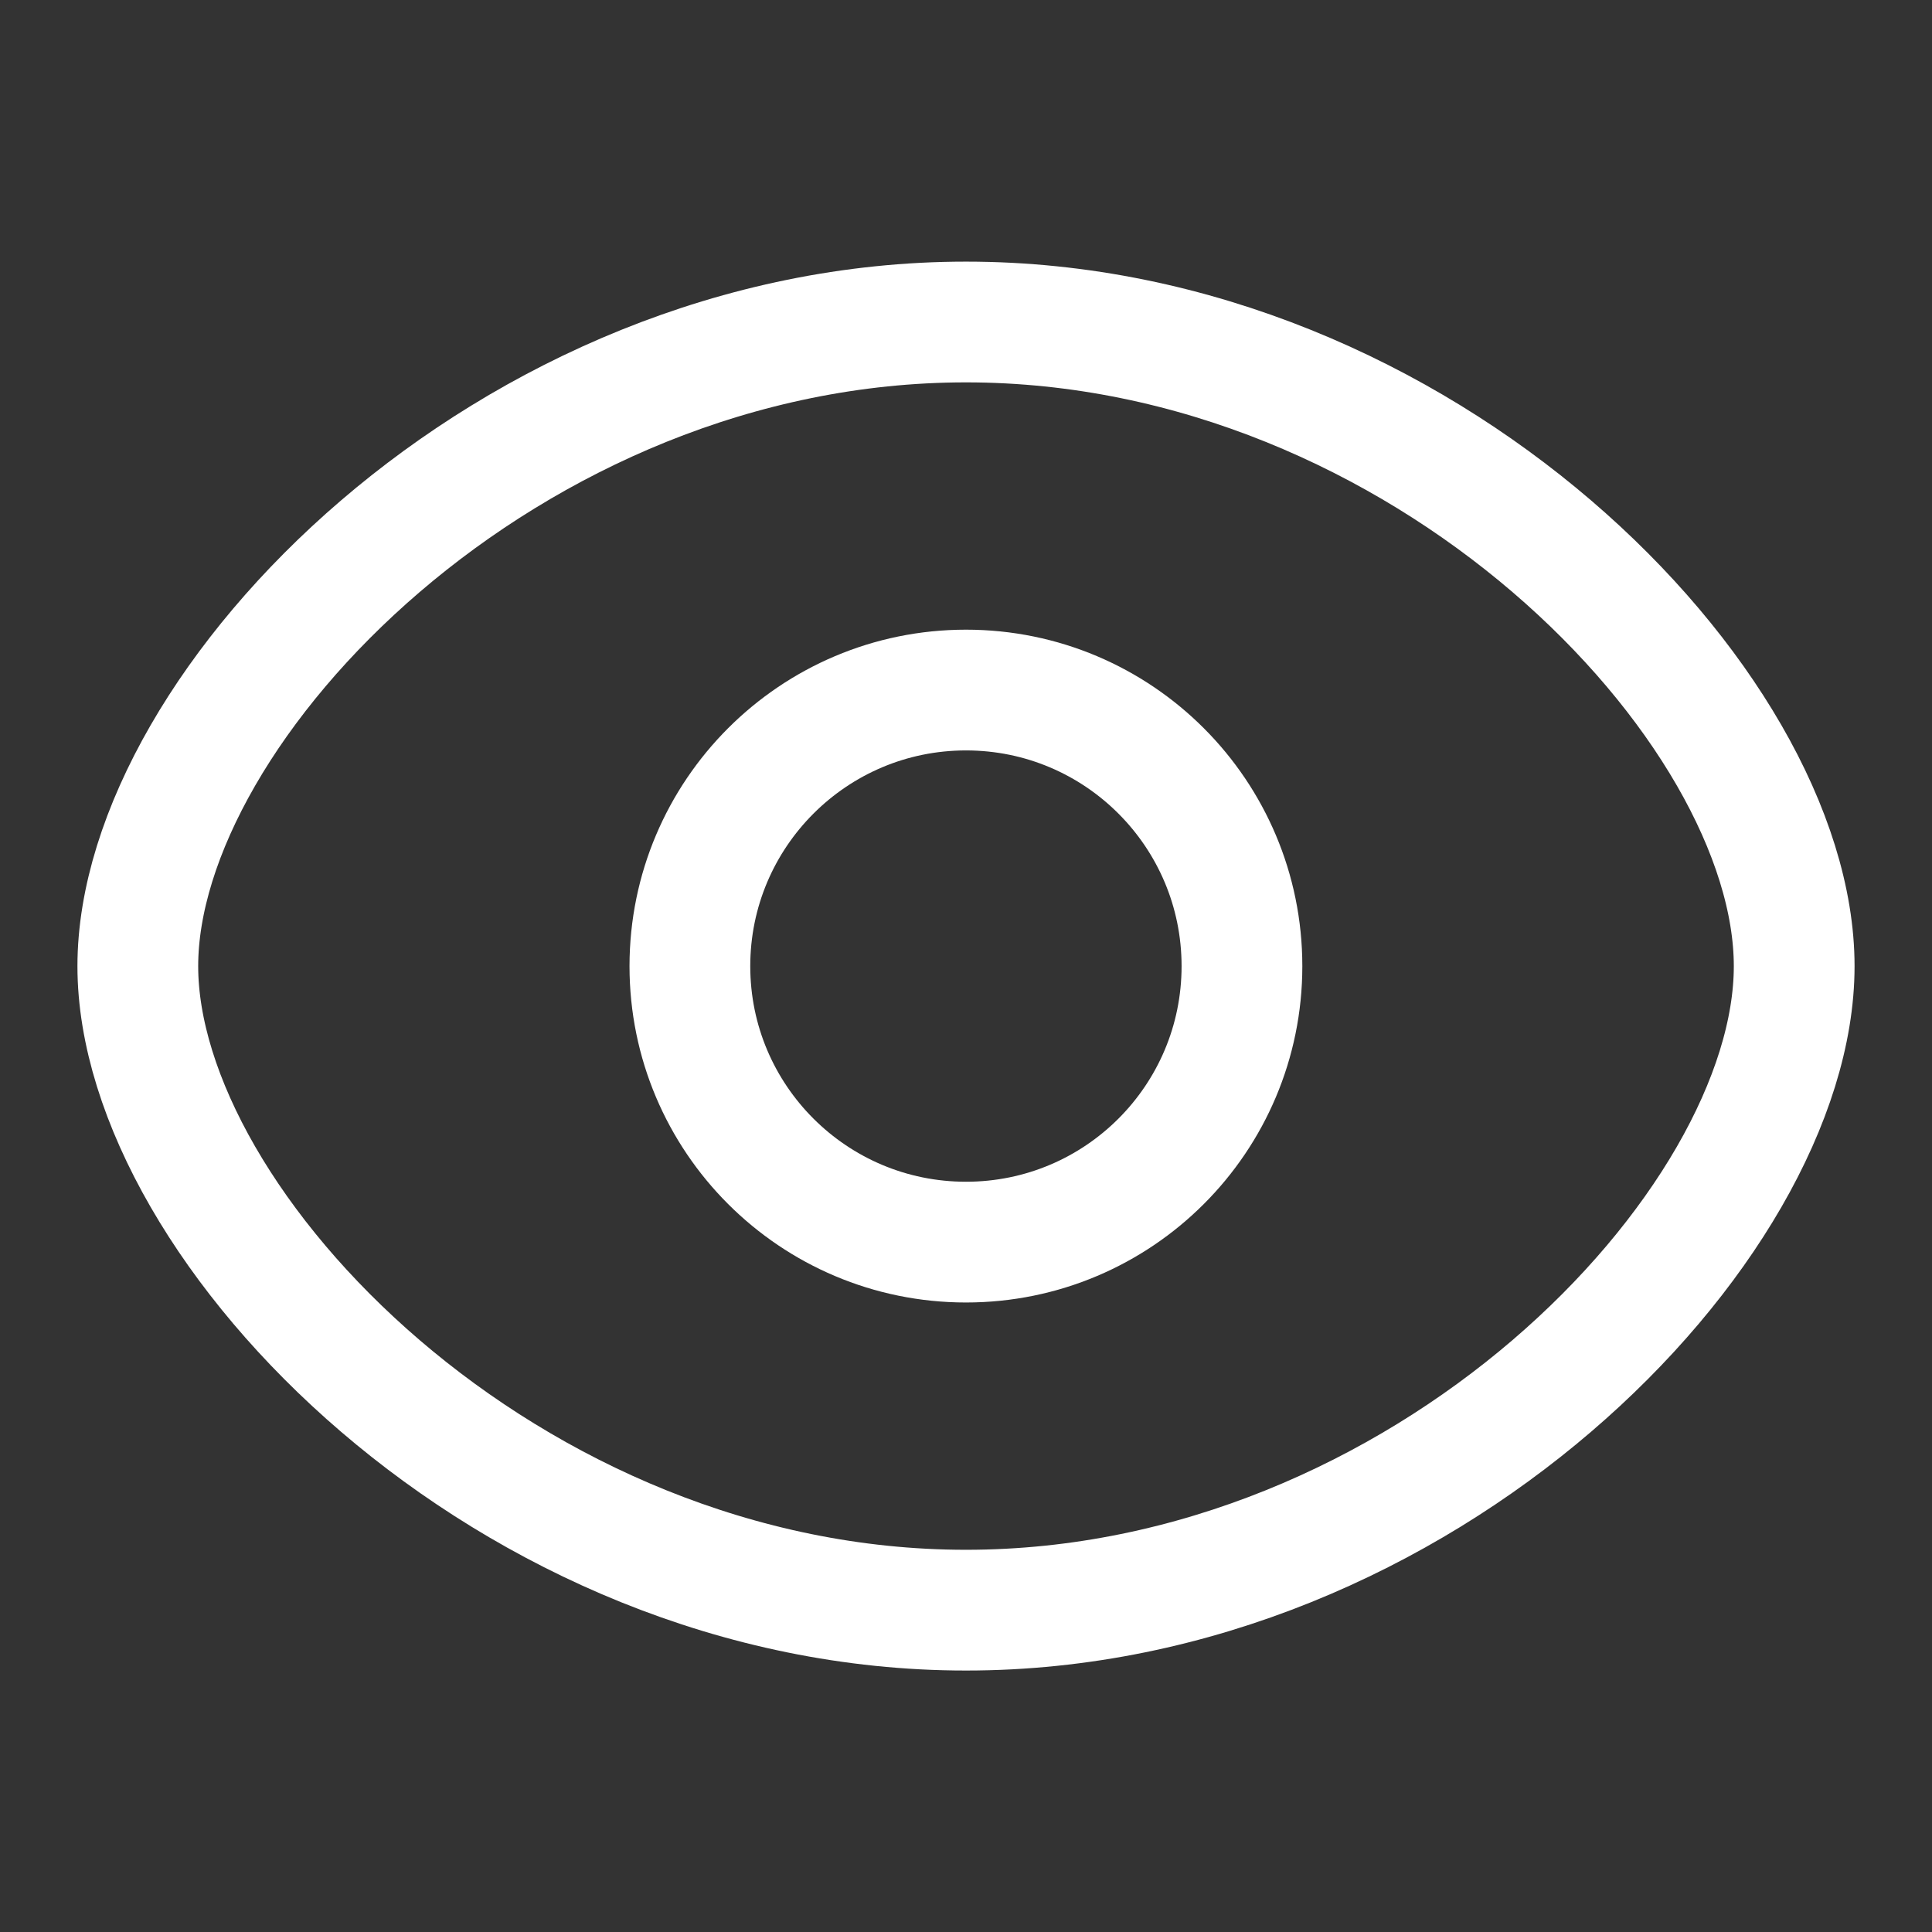   <svg
    xmlns="http://www.w3.org/2000/svg"
    width="12"
    height="12"
    viewBox="0 0 12 12"
    fill="none"
  >
    <rect x="0" y="0" width="12" height="12" fill="#333333" stroke="none"/>
    <path
      fill-rule="evenodd"
      clip-rule="evenodd"
      d="M6 10.001C8.841 10.001 11.144 7.623 11.144 6.001C11.144 4.378 8.841 2 6 2C3.159 2 0.856 4.38 0.856 6.001C0.856 7.621 3.159 10.001 6 10.001Z"
      stroke="white"
      stroke-width="0.75"
      stroke-linejoin="round"
    />
    <path
      d="M6 7.715C6.947 7.715 7.714 6.948 7.714 6.001C7.714 5.054 6.947 4.286 6 4.286C5.053 4.286 4.285 5.054 4.285 6.001C4.285 6.948 5.053 7.715 6 7.715Z"
      stroke="white"
      stroke-width="0.75"
      stroke-linejoin="round"
    />
  </svg>

